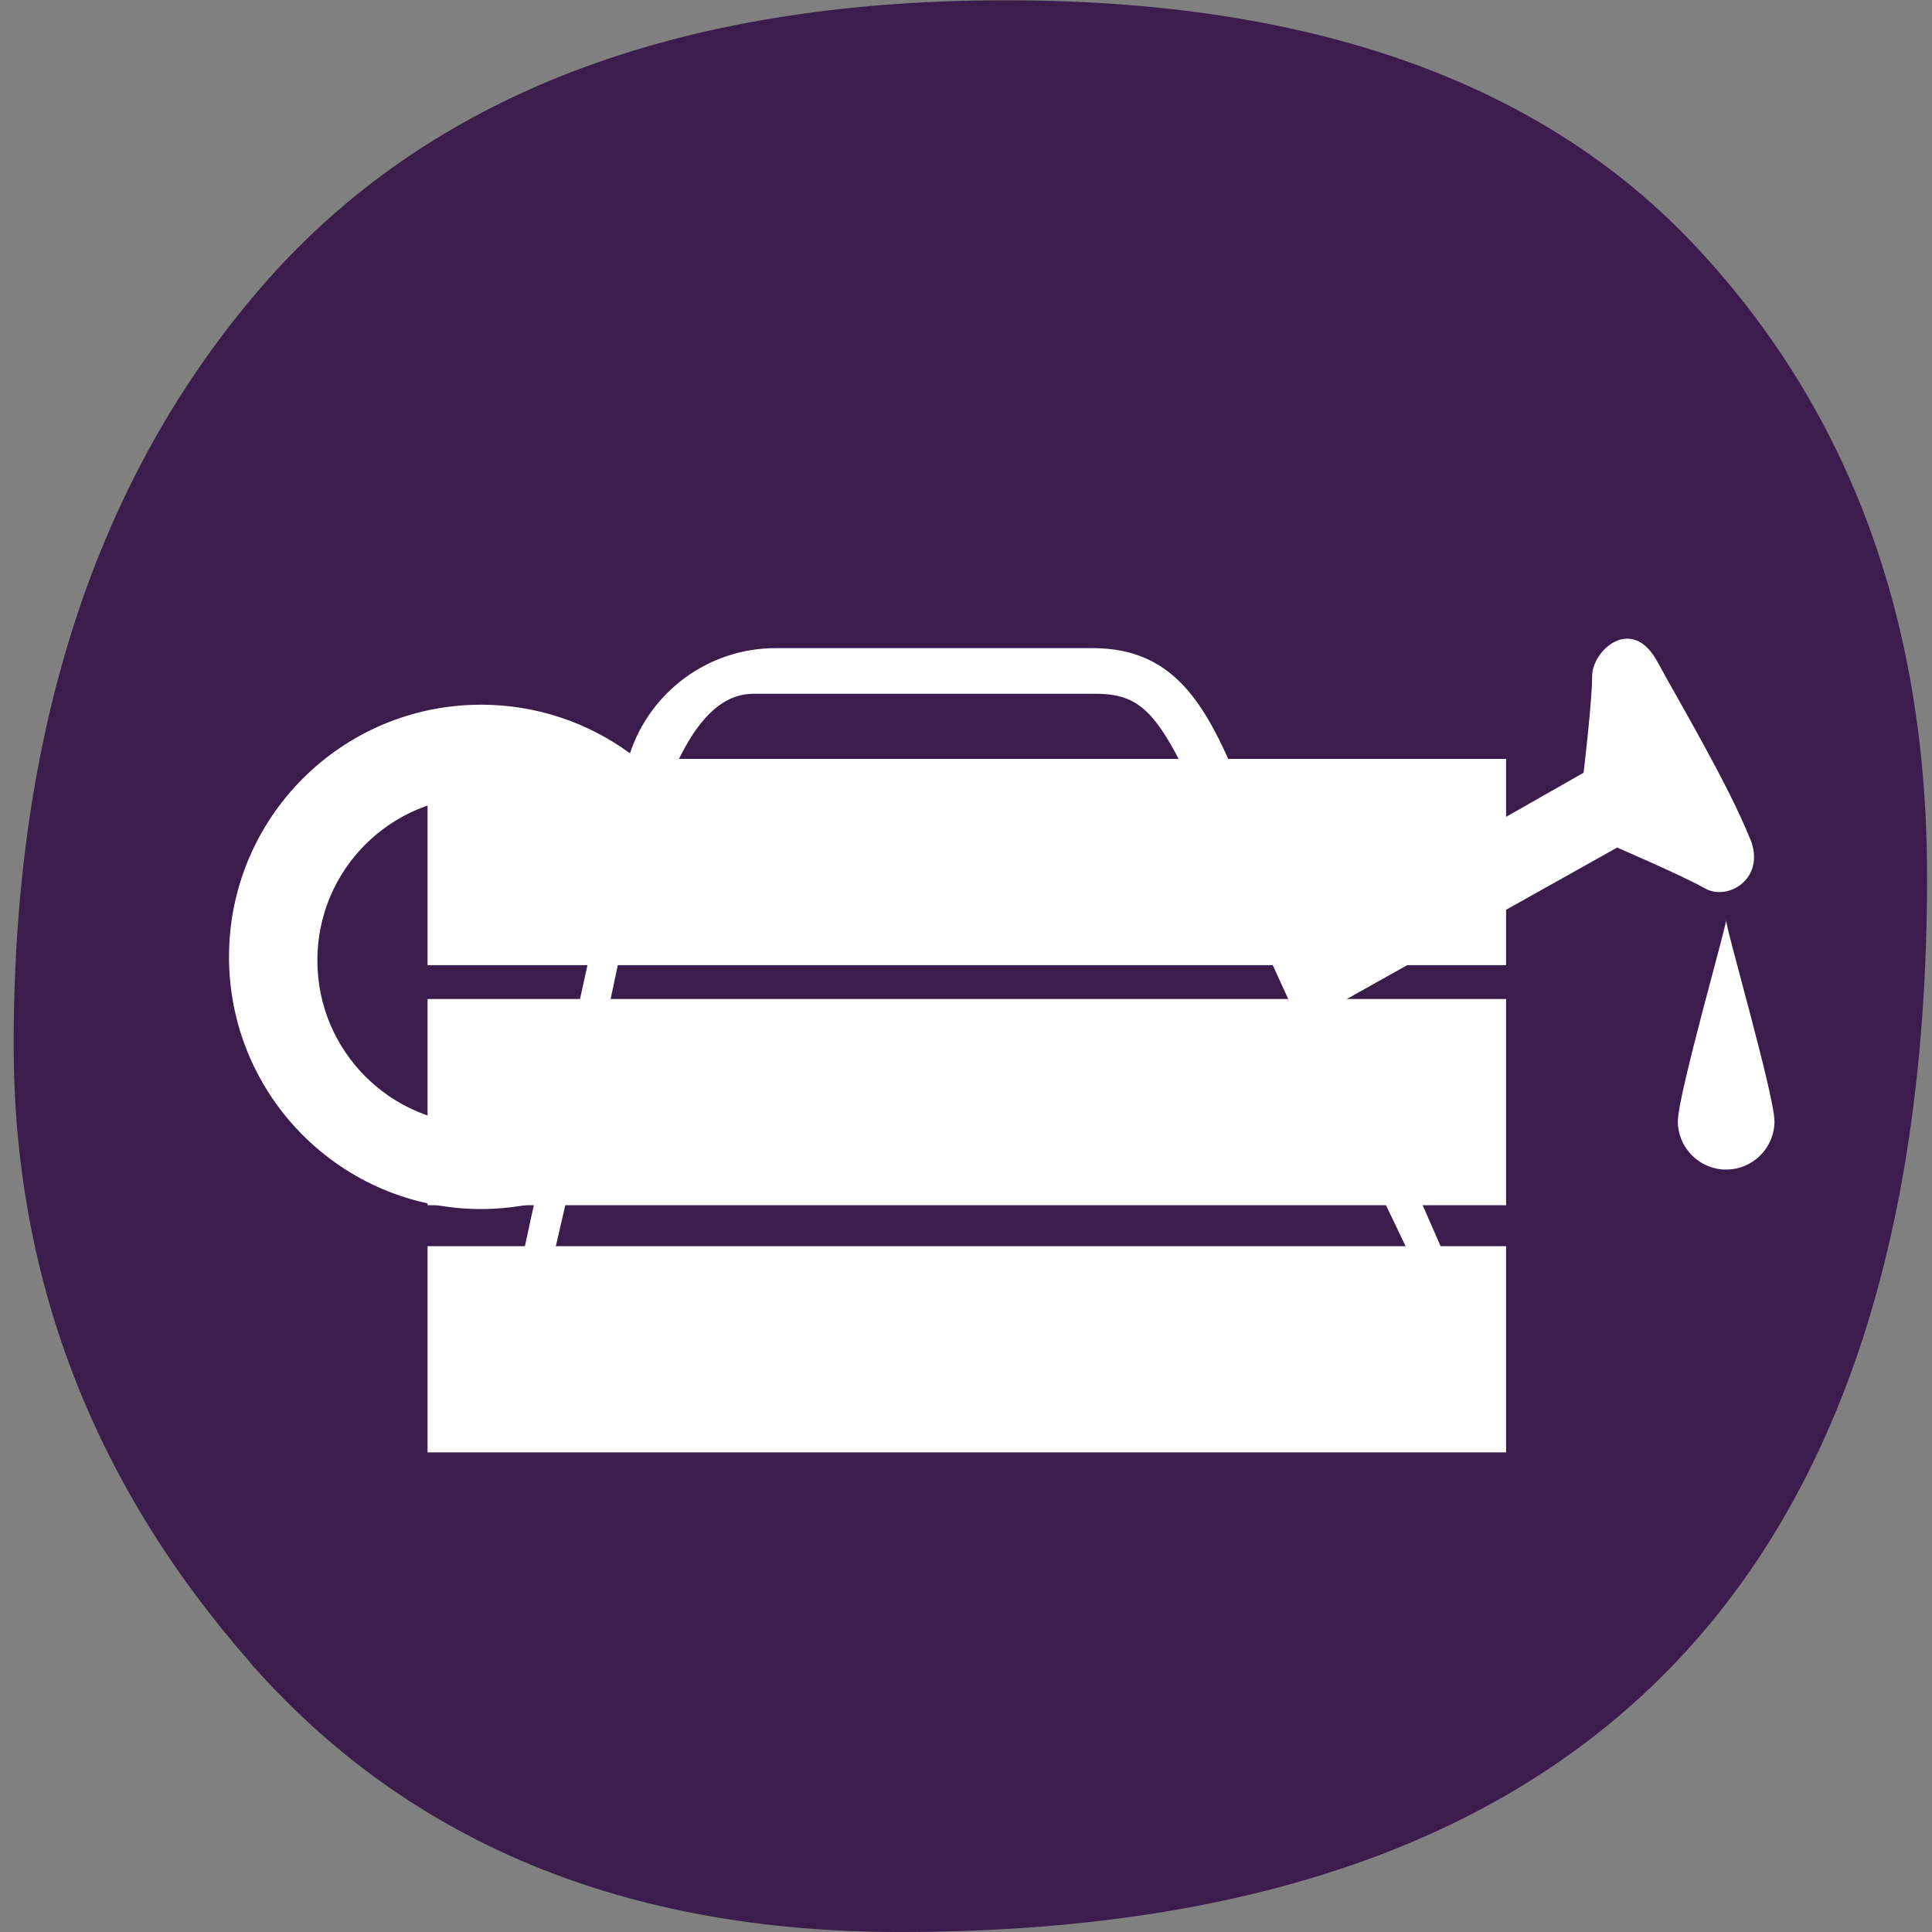 <svg width="60" height="60" viewBox="0 0 60 60" fill="none" xmlns="http://www.w3.org/2000/svg">
<rect x="0" y="0" width="60" height="60" fill="#808080" stroke="none"/>
<path d="M7.761 51.619C2.866 46.038 0.424 39.652 0.424 32.443C0.424 22.681 2.994 14.831 8.127 8.902C13.269 2.973 20.973 0.009 31.238 0.009C40.771 0.009 47.926 2.571 52.693 7.685C57.468 12.8 59.847 19.314 59.847 27.219C59.847 49.076 49.207 60 27.935 60C19.381 60 12.656 57.209 7.761 51.629" fill="#3C1B4D"/>
<path d="M52.107 34.822C52.107 33.989 53.699 28.463 53.608 28.554C53.516 28.554 55.108 33.998 55.108 34.822C55.108 35.645 54.44 36.322 53.608 36.322C52.775 36.322 52.107 35.645 52.107 34.822Z" fill="white"/>
<path d="M43.809 39.058C44.303 40.137 44.239 41.299 43.626 42.26C42.931 43.349 41.631 43.998 40.158 43.998H21.714C19.994 43.998 18.667 43.513 17.862 42.608C17.185 41.839 16.901 40.814 17.048 39.625L18.21 34.602C18.383 33.861 18.566 32.974 18.759 32.022C19.966 26.084 21.073 21.546 23.397 21.546H34.028C35.767 21.546 36.178 22.47 38.136 26.88C38.887 28.564 39.911 30.869 41.348 33.888L43.818 39.048L43.809 39.058ZM14.943 34.922C12.135 34.922 9.856 32.644 9.856 29.826C9.856 27.008 12.135 24.739 14.943 24.739C16.572 24.739 18.027 25.499 18.96 26.697L17.285 34.355C16.59 34.712 15.794 34.922 14.953 34.922M54.349 26.048C53.681 24.373 52.116 21.738 51.476 20.558C50.68 19.076 49.445 20.201 49.445 20.997C49.445 21.793 49.179 23.998 49.179 23.998L40.469 28.957L38.694 24.895C37.551 21.985 36.563 20.128 33.928 20.128H24.093C21.988 20.128 20.195 21.491 19.564 23.394C18.265 22.443 16.663 21.885 14.943 21.885C10.616 21.885 7.112 25.389 7.112 29.716C7.112 34.044 10.616 37.548 14.943 37.548C15.511 37.548 16.059 37.484 16.59 37.374L15.959 40.275C15.959 42.909 18.091 45.041 20.726 45.041H40.662C43.297 45.041 45.428 42.909 45.428 40.275L41.467 31.226L50.222 26.322C50.222 26.322 52.263 27.2 52.958 27.594C53.644 27.987 54.852 27.301 54.358 26.057" fill="white"/>
<path d="M46.773 38.701H13.278V45.105H46.773V38.701Z" fill="white"/>
<path d="M46.773 31.025H13.278V37.429H46.773V31.025Z" fill="white"/>
<path d="M46.773 23.568H13.278V29.973H46.773V23.568Z" fill="white"/>
</svg>

